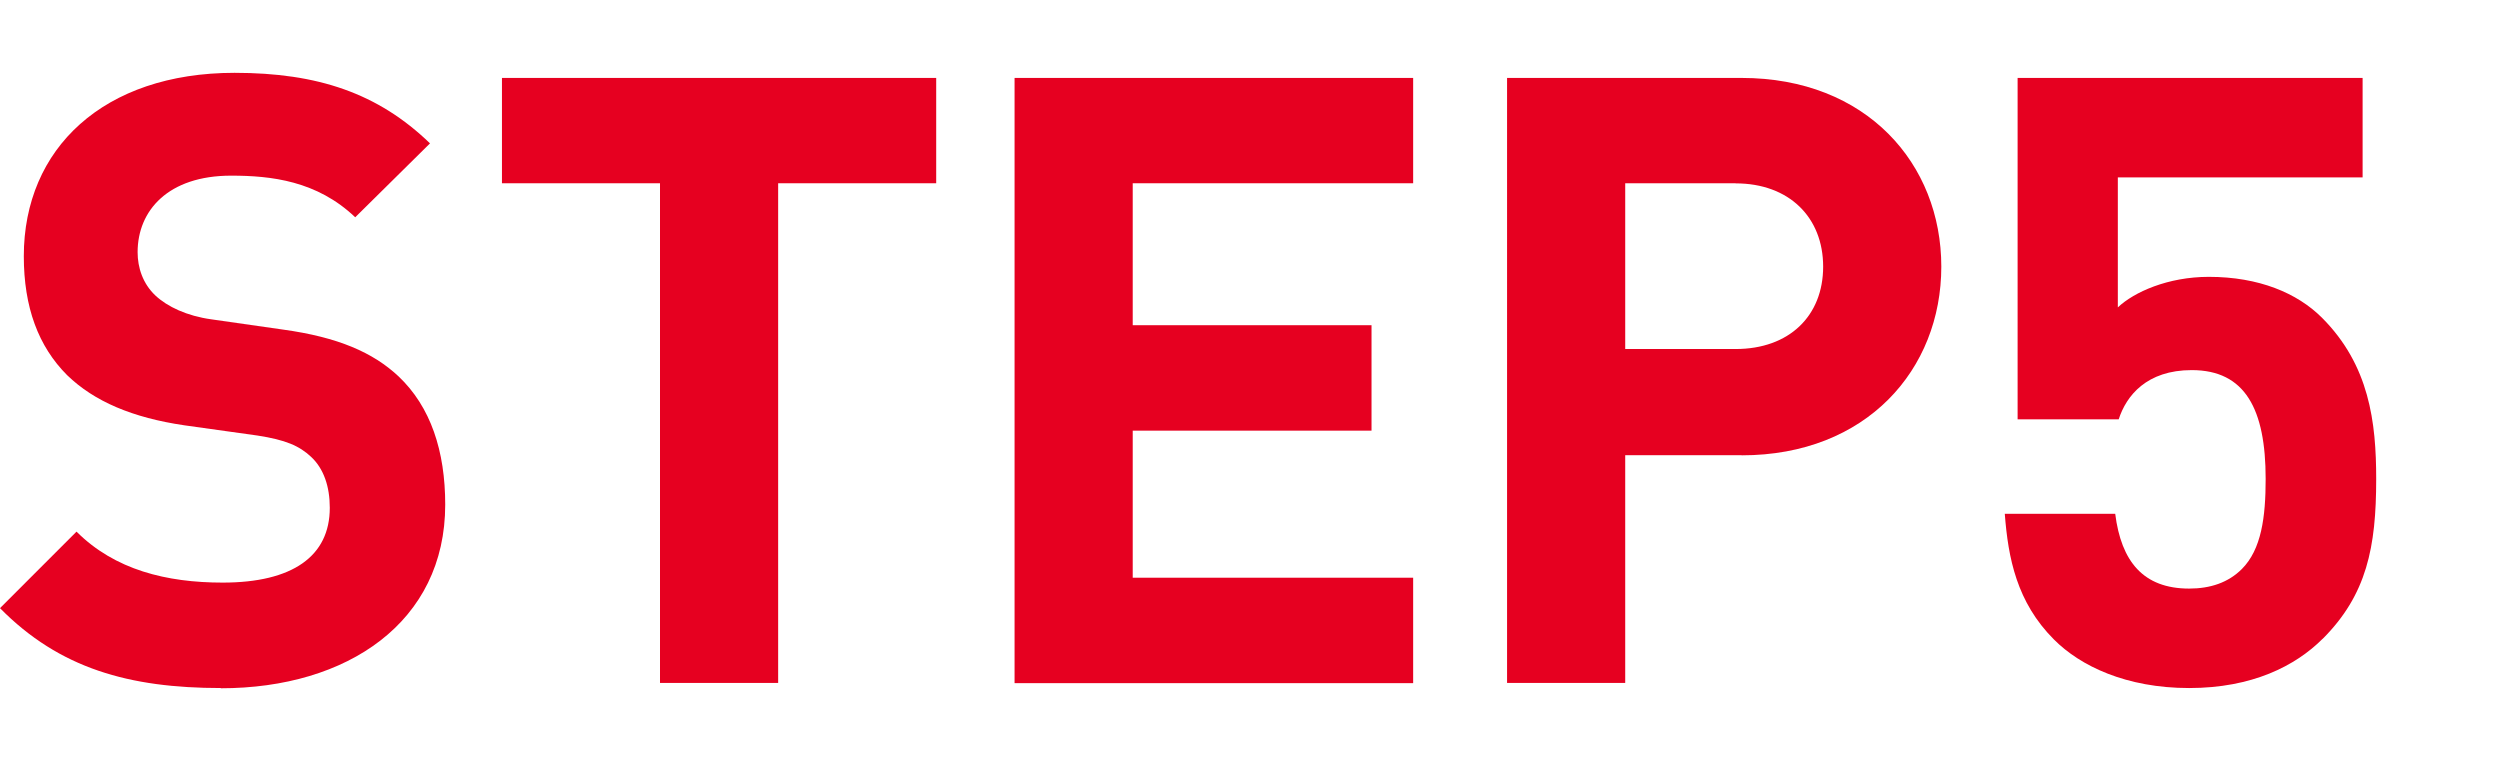 <?xml version="1.0" encoding="UTF-8"?><svg xmlns="http://www.w3.org/2000/svg" viewBox="0 0 230 70"><defs><style>.d{fill:none;}.e{fill:#e60020;}</style></defs><g id="a"/><g id="b"><g id="c"><g><g><path class="e" d="M20.33,63.3c-8.44,0-14.86-1.8-20.33-7.35l7.04-7.04c3.52,3.52,8.29,4.69,13.45,4.69,6.41,0,9.85-2.42,9.85-6.88,0-1.95-.55-3.6-1.72-4.69-1.09-1.02-2.35-1.56-4.93-1.96l-6.72-.94c-4.77-.7-8.29-2.19-10.79-4.61-2.66-2.66-3.99-6.26-3.99-10.95C2.19,13.65,9.54,6.7,21.58,6.7c7.66,0,13.21,1.88,17.98,6.49l-6.88,6.8c-3.52-3.36-7.74-3.83-11.42-3.83-5.79,0-8.6,3.21-8.6,7.04,0,1.41,.47,2.89,1.64,3.99,1.09,1.02,2.89,1.88,5.16,2.19l6.57,.94c5.08,.7,8.29,2.11,10.63,4.3,2.97,2.81,4.3,6.88,4.3,11.81,0,10.79-8.99,16.89-20.64,16.89Z"/><path class="e" d="M71.59,16.86V62.83h-10.87V16.86h-14.54V7.17h39.95v9.69h-14.54Z"/><path class="e" d="M93.34,62.83V7.17h36.67v9.69h-25.8v13.06h21.97v9.7h-21.97v13.53h25.8v9.7h-36.67Z"/><path class="e" d="M160.23,41.88h-10.71v20.95h-10.87V7.17h21.58c11.49,0,18.37,7.9,18.37,17.36s-6.88,17.36-18.37,17.36Zm-.55-25.02h-10.16v15.25h10.16c4.93,0,8.05-3.05,8.05-7.58s-3.13-7.66-8.05-7.66Z"/><path class="e" d="M213.68,58.77c-2.5,2.5-6.49,4.53-12.28,4.53s-10.01-2.03-12.43-4.46c-3.44-3.44-4.22-7.51-4.53-11.57h10.16c.55,4.38,2.58,6.88,6.8,6.88,1.95,0,3.6-.55,4.85-1.8,1.8-1.8,2.19-4.77,2.19-8.29,0-6.41-1.88-10.01-6.8-10.01-4.14,0-6.02,2.35-6.72,4.53h-9.3V7.17h31.74v9.15h-22.52v11.96c1.49-1.41,4.61-2.81,8.37-2.81,4.61,0,8.13,1.49,10.4,3.75,4.38,4.38,5,9.62,5,14.86,0,6.25-.86,10.63-4.93,14.7Z"/></g><rect class="d" width="230" height="70"/></g></g></g></svg>